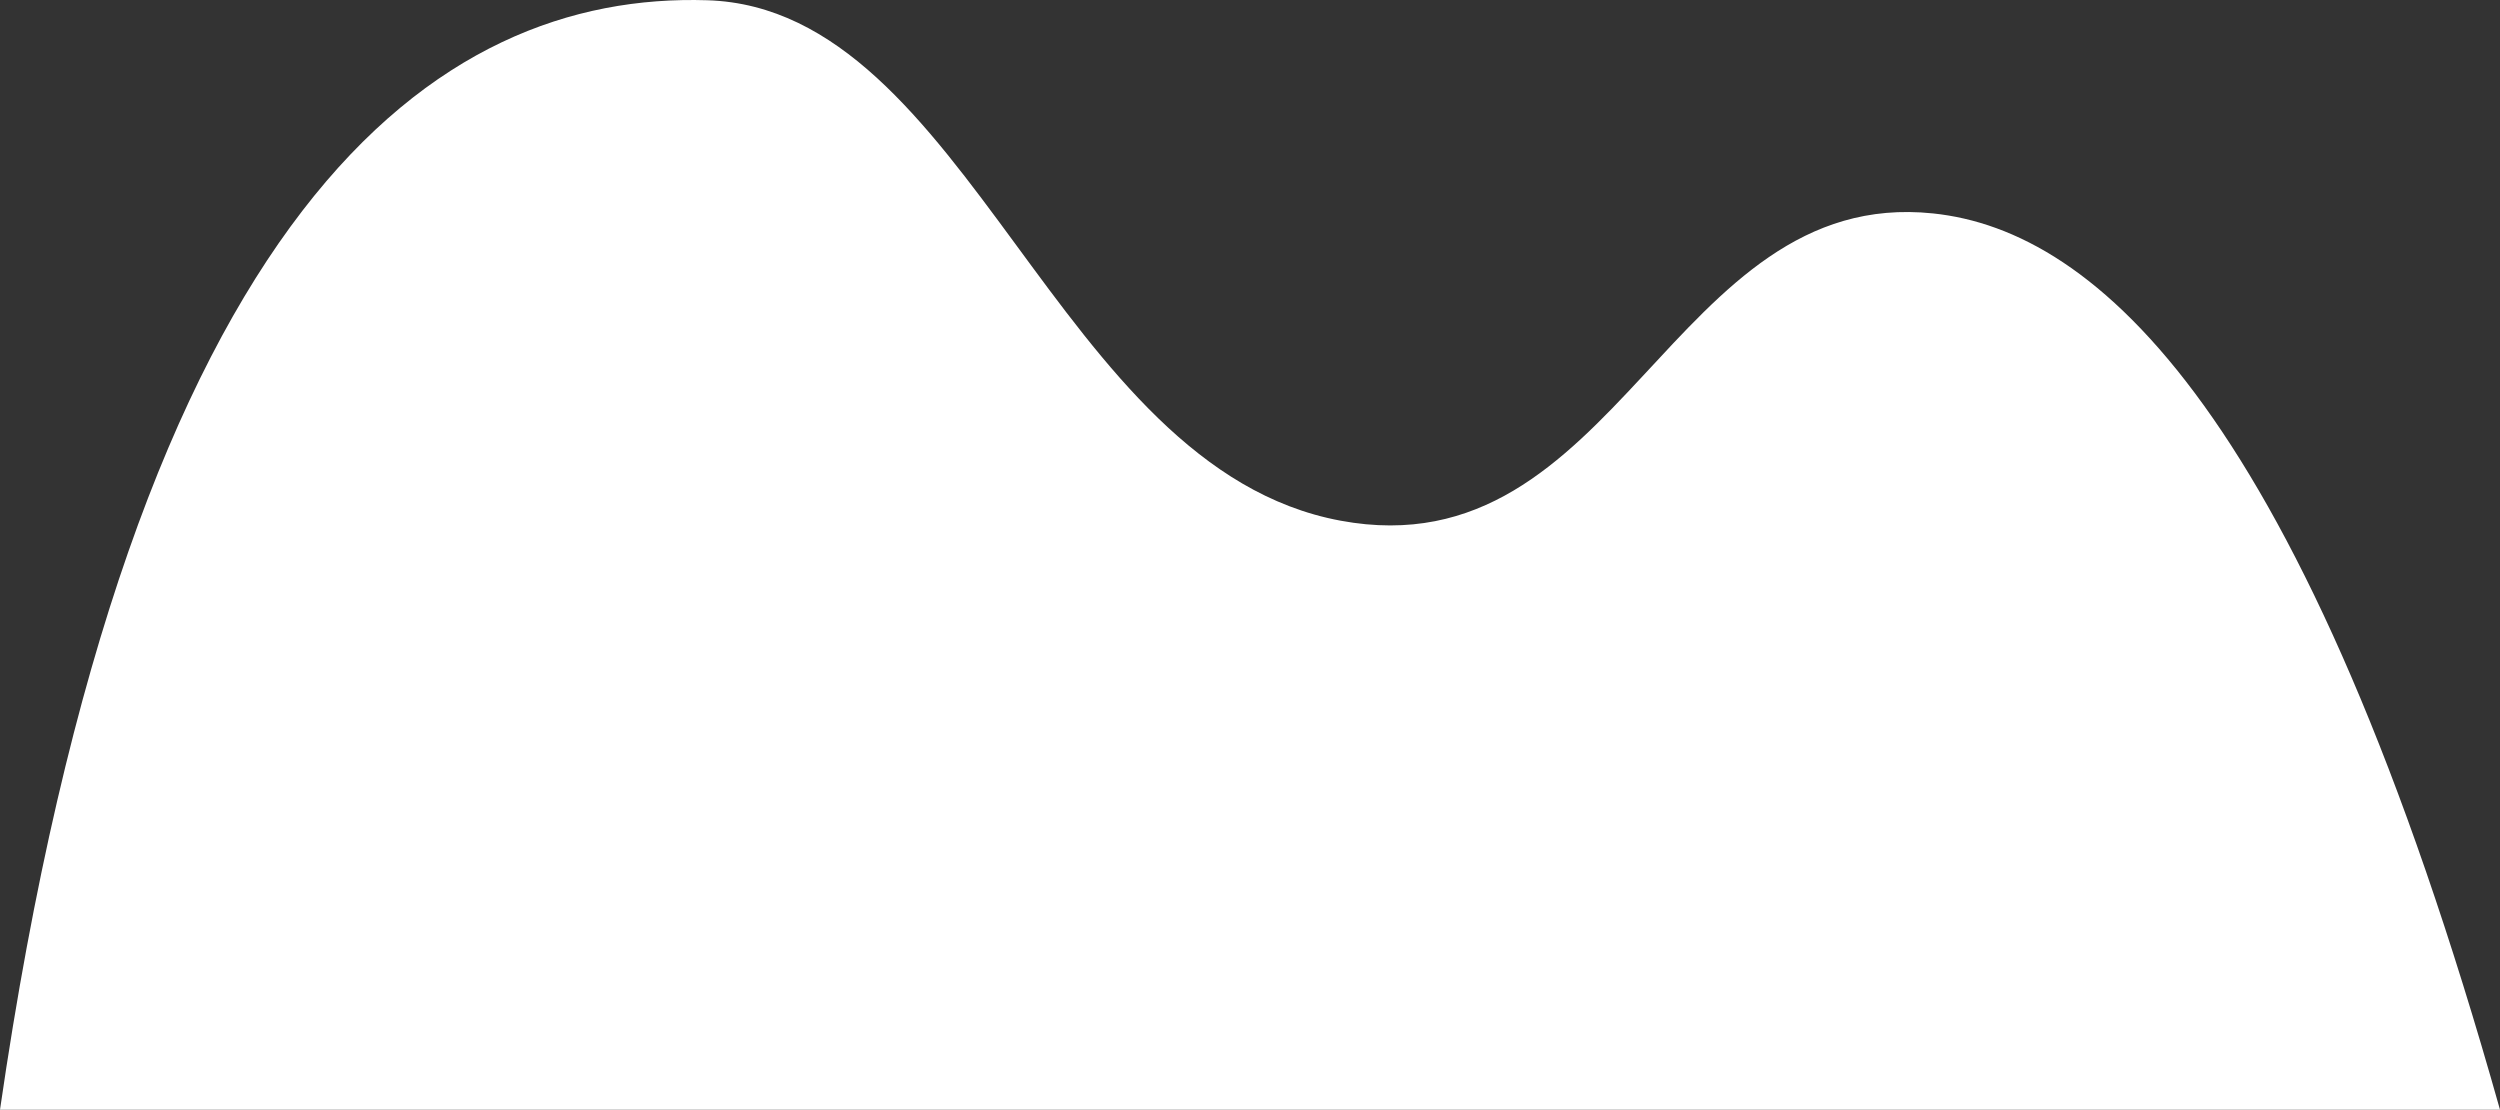   <svg xmlns="http://www.w3.org/2000/svg" viewBox="0 0 353.748 157.028" width="100%" style="vertical-align: middle; max-width: 100%; width: 100%;">
   <rect x="0" y="0" width="353.748" height="157.028" fill="#333333" stroke="none"/>
   <g>
    <g>
     <path d="M353.748,157.028C325.89,57.981,296.639,32.625,273.537,30.2c-37.125-3.9-44.5,50.775-83.845,43.477-40.328-7.482-52.581-72.469-89.6-73.641C62.015-1.17,18.658,28.431,0,157.028Z" fill="rgb(255,255,255)">
     </path>
    </g>
   </g>
  </svg>
